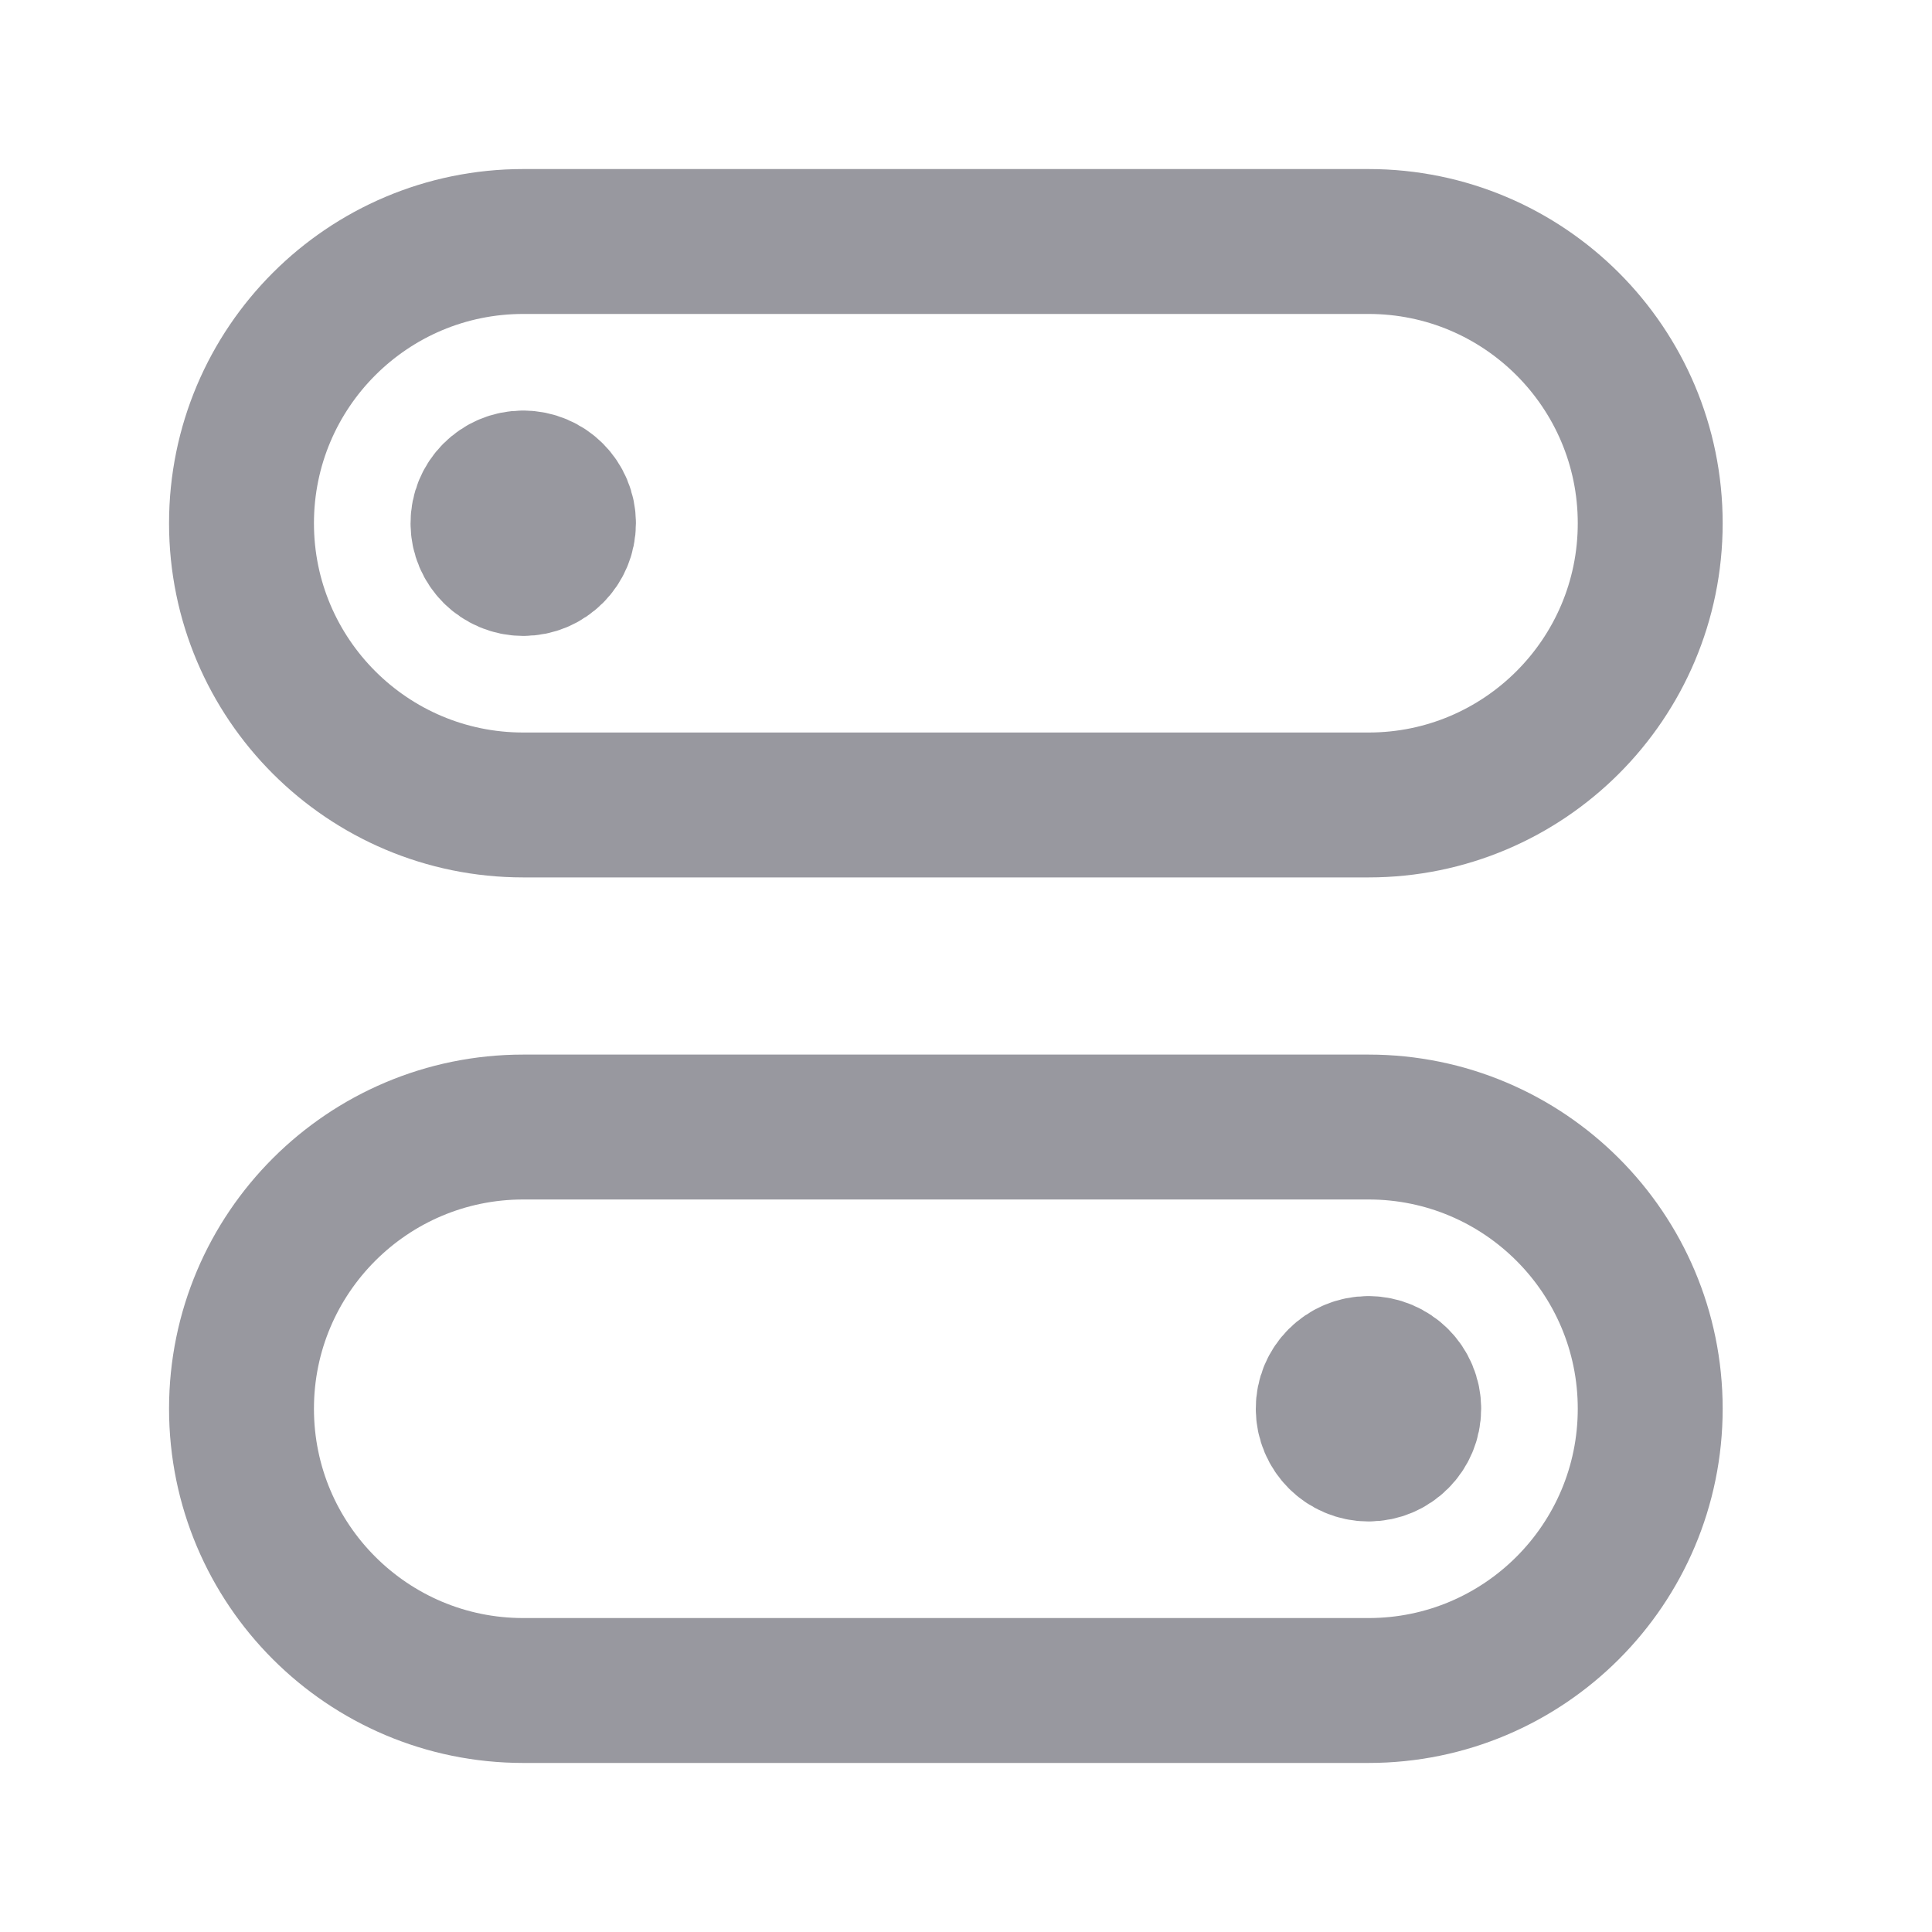 <svg width="20" height="20" viewBox="0 0 20 20" fill="none" xmlns="http://www.w3.org/2000/svg">
<path fill-rule="evenodd" clip-rule="evenodd" d="M5.417 2.5H14.167C15.777 2.5 17.083 3.806 17.083 5.417V5.417C17.083 7.027 15.777 8.333 14.167 8.333H5.417C3.806 8.333 2.5 7.027 2.5 5.417V5.417C2.5 3.806 3.806 2.5 5.417 2.5Z" stroke="#98989F" stroke-width="1.5" stroke-linecap="round" stroke-linejoin="round"/>
<path fill-rule="evenodd" clip-rule="evenodd" d="M14.167 17.5H5.417C3.806 17.5 2.5 16.194 2.5 14.583V14.583C2.5 12.973 3.806 11.667 5.417 11.667H14.167C15.777 11.667 17.083 12.973 17.083 14.583V14.583C17.083 16.194 15.777 17.5 14.167 17.5Z" stroke="#98989F" stroke-width="1.5" stroke-linecap="round" stroke-linejoin="round"/>
<path d="M14.165 14.167C13.935 14.167 13.748 14.353 13.75 14.583C13.75 14.813 13.937 15 14.167 15C14.397 15 14.583 14.813 14.583 14.583C14.583 14.353 14.397 14.167 14.165 14.167" stroke="#98989F" stroke-width="1.5" stroke-linecap="round" stroke-linejoin="round"/>
<path d="M5.415 5C5.185 5 4.998 5.187 5 5.417C5 5.647 5.187 5.833 5.417 5.833C5.647 5.833 5.833 5.647 5.833 5.417C5.833 5.187 5.647 5 5.415 5" stroke="#98989F" stroke-width="1.5" stroke-linecap="round" stroke-linejoin="round"/>
</svg>
